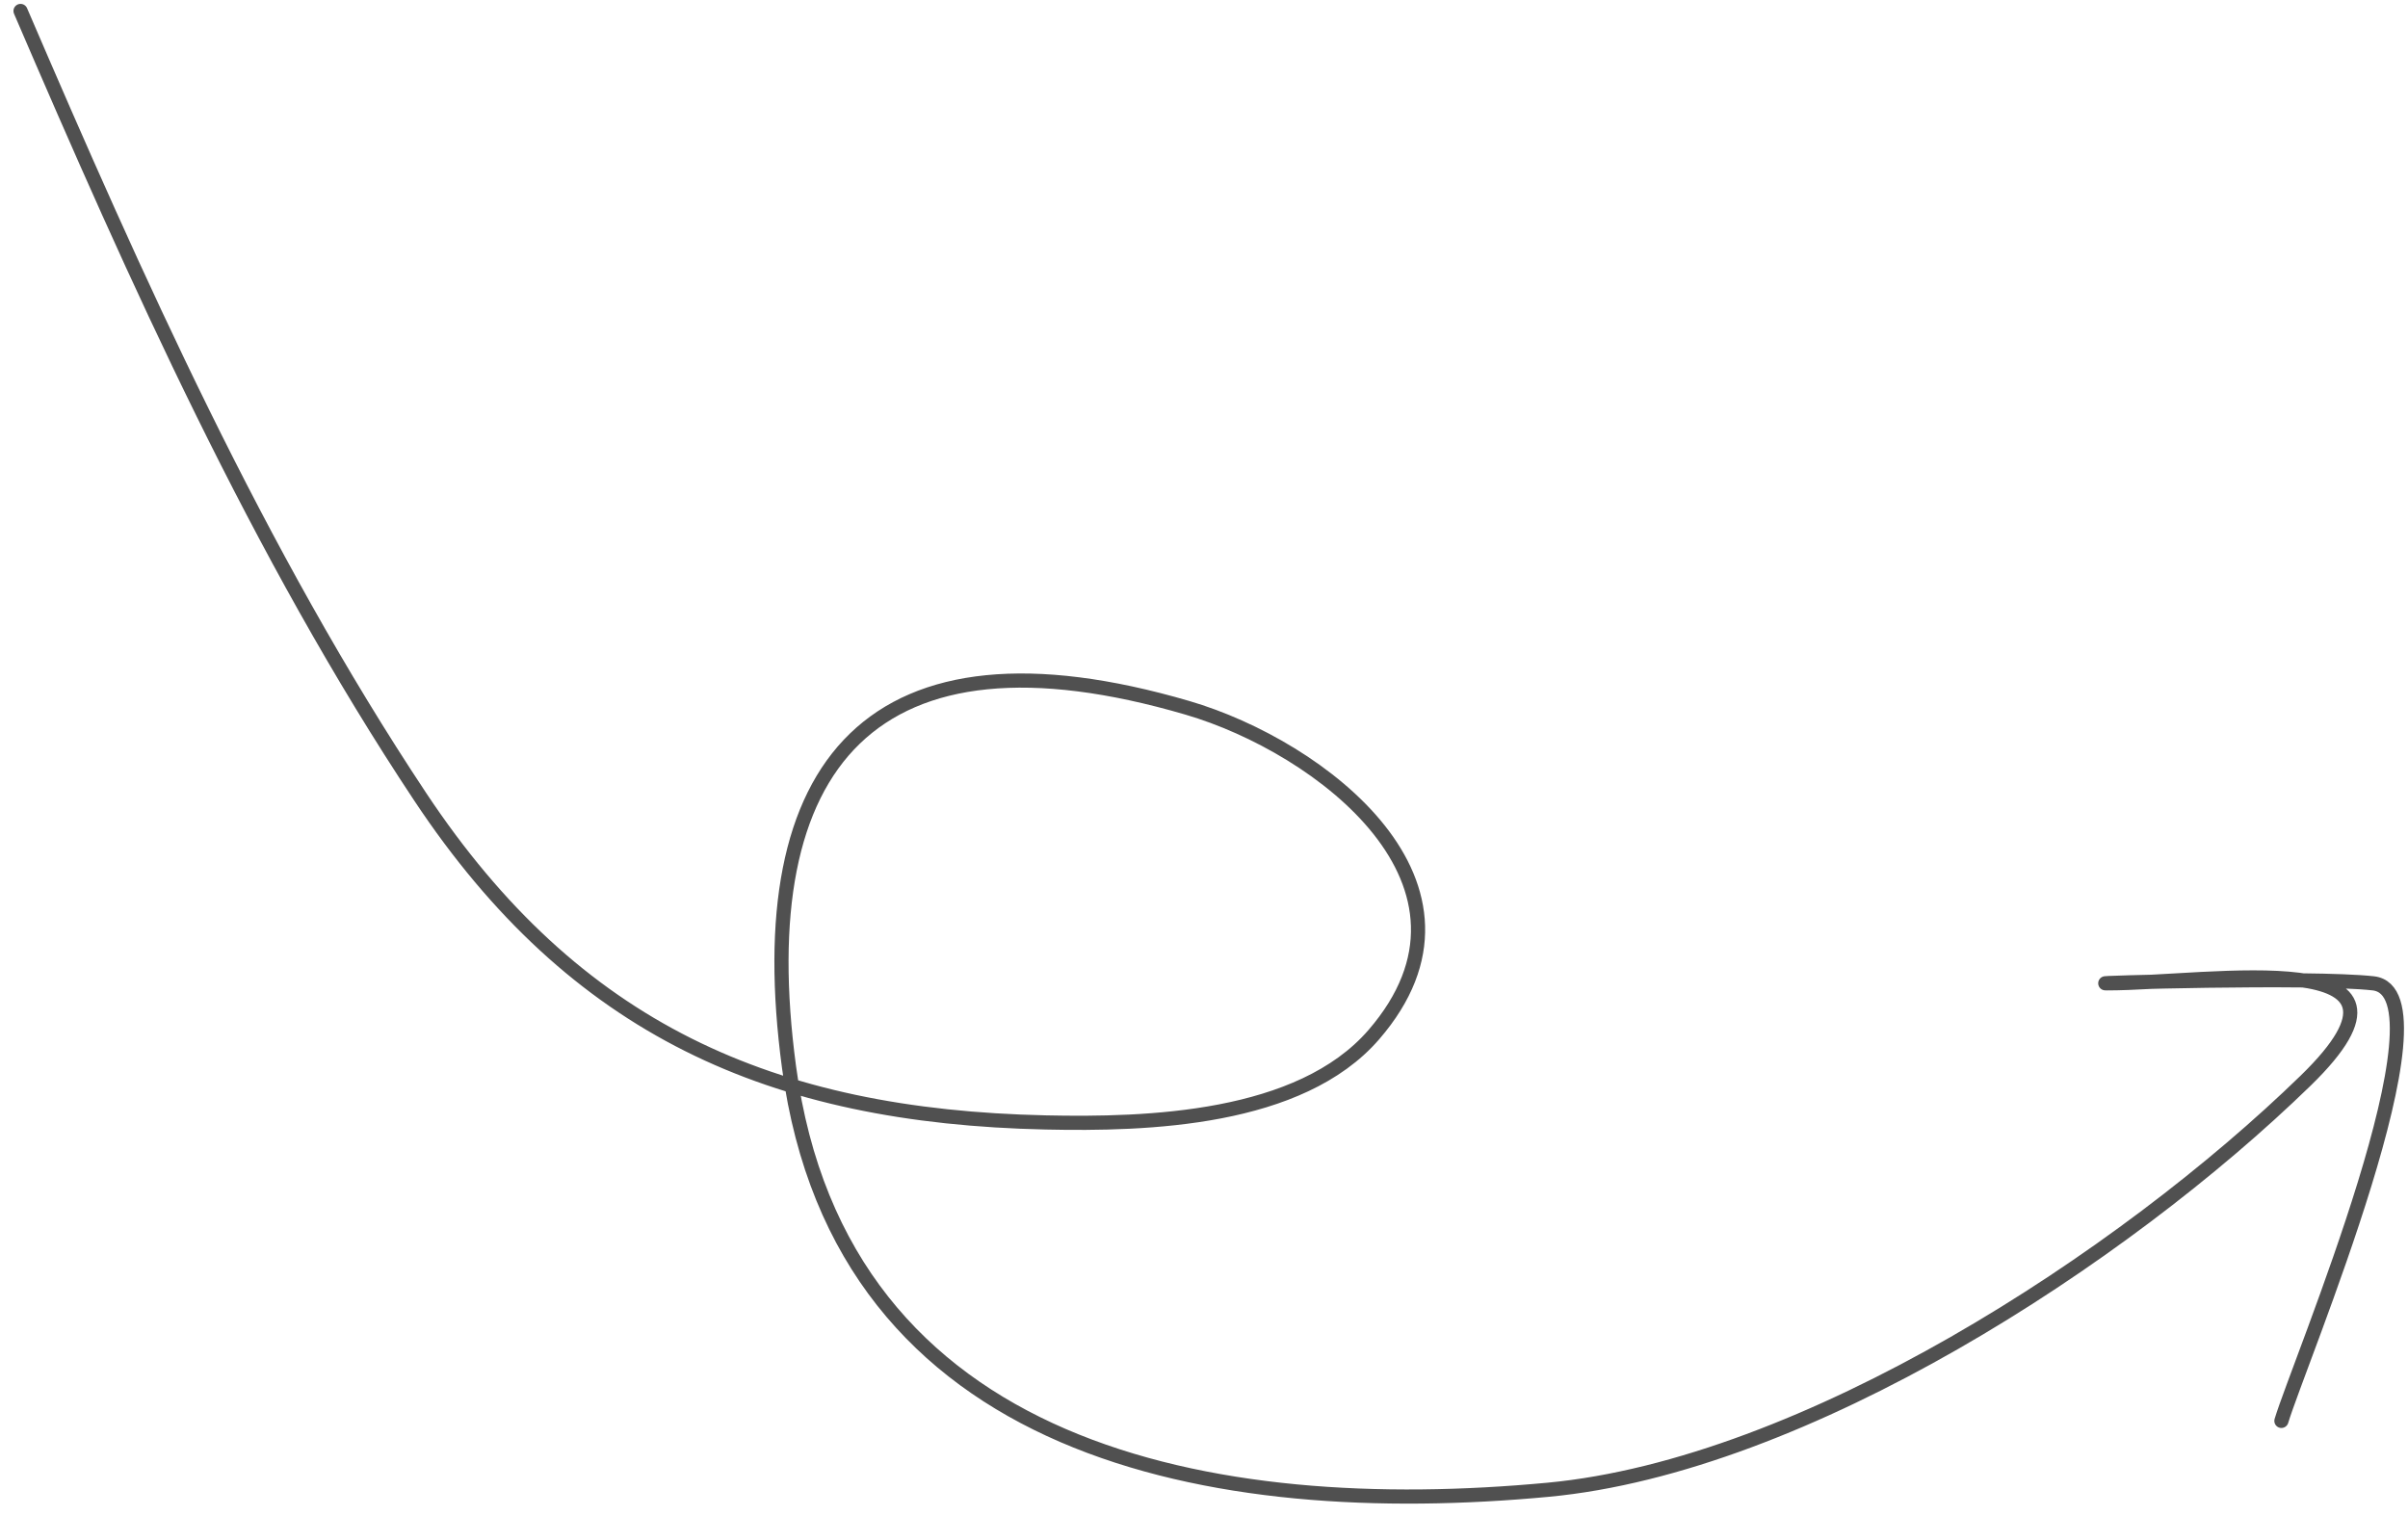<?xml version="1.0" encoding="UTF-8"?> <svg xmlns="http://www.w3.org/2000/svg" width="170" height="107" fill="none"> <path stroke="#505050" stroke-linecap="round" d="M1.45.774c8.152 18.96 16.77 38.25 28.224 55.493C40.58 72.687 54.459 78.82 73.819 79.246c7.173.157 17.96-.174 23.17-6.198 9.135-10.562-3.761-20.324-13.158-23.074-22.21-6.5-31.019 3.838-28.128 25.362 3.676 27.365 30.03 32.053 53.586 29.844 18.094-1.696 40.55-16.3 53.49-28.89 10.093-9.82-6.707-6.865-14.016-6.865-1.765 0 14.339-.494 18.783 0 5.804.645-5.283 26.892-6.483 30.892"></path> </svg> 